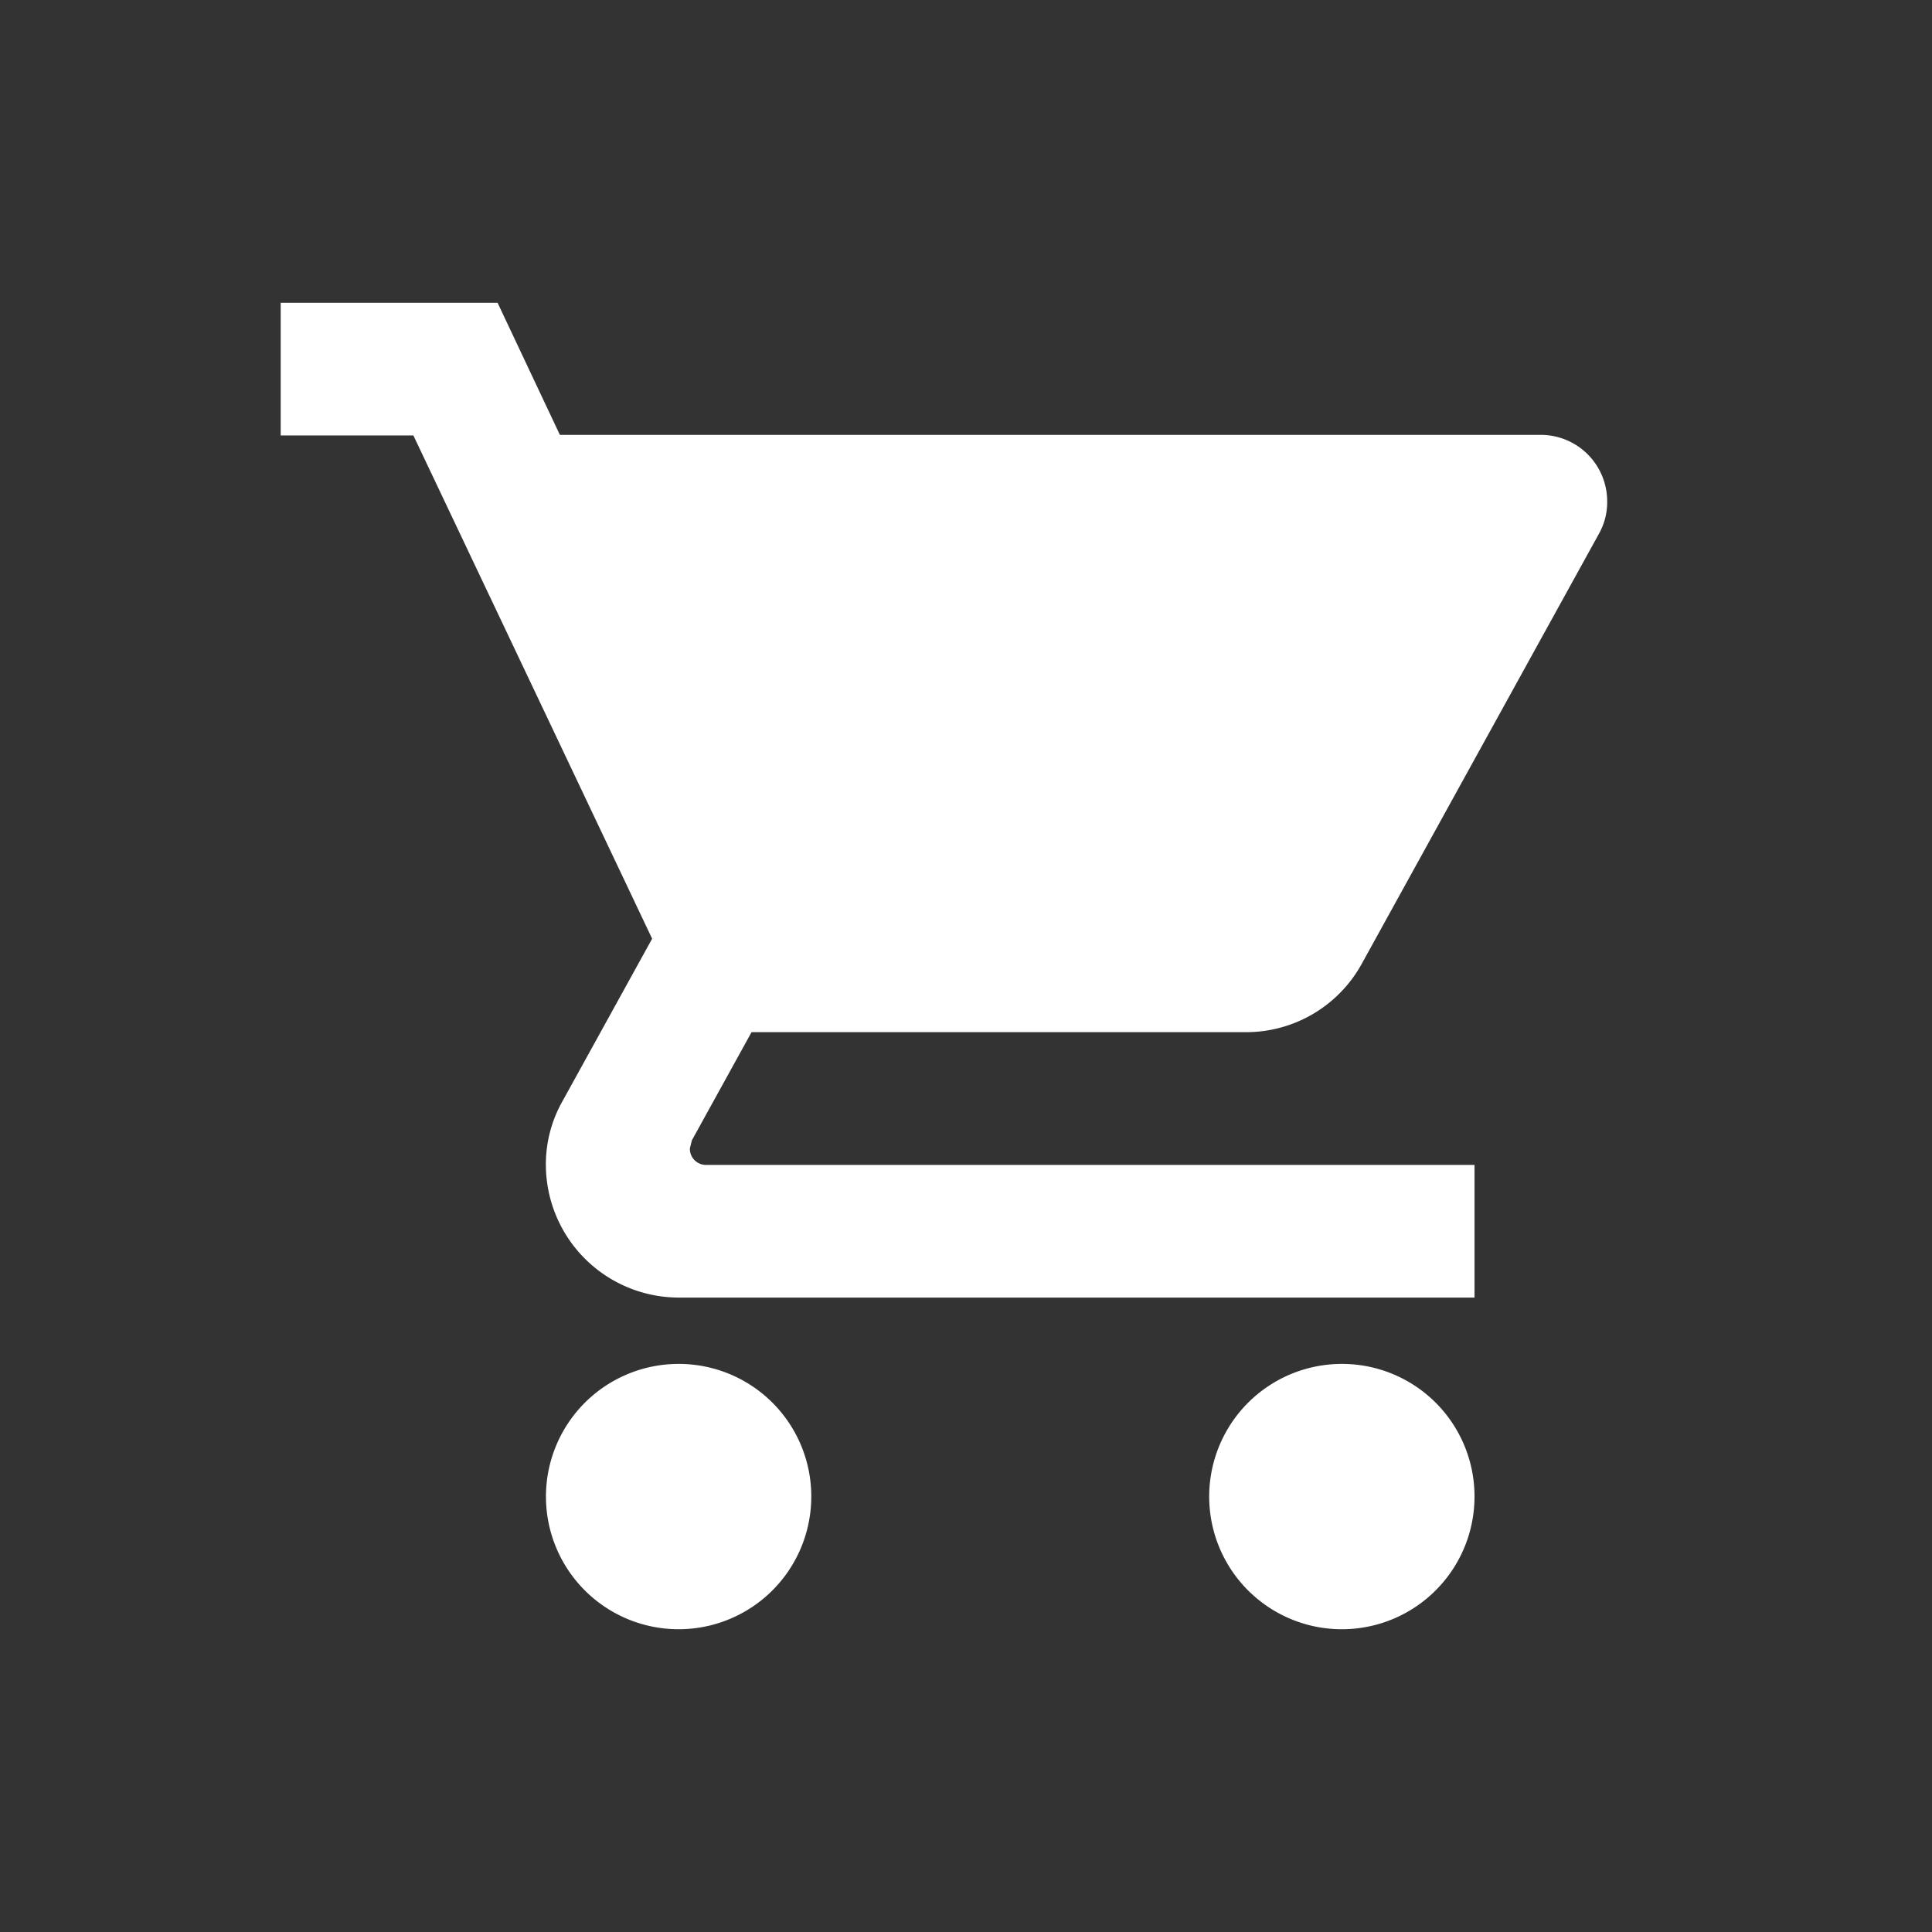 <svg xmlns="http://www.w3.org/2000/svg" width="24" height="24" viewBox="0 0 24 24">
    <rect x="0" y="0" width="24" height="24" fill="#333333" stroke="none"/>
    <g id="Group_28" data-name="Group 28" transform="translate(-1207 -19)">
        <rect id="Line_Height" data-name="Line Height" width="24" height="24"
            transform="translate(1207 19)" fill="#fff" opacity="0" />
        <g id="add" transform="translate(1209.995 19)">
            <rect id="Boundary" width="23" height="23" transform="translate(0.005)" fill="none" />
            <path id="Icon_material-shopping-cart" data-name="Icon material-shopping-cart"
                d="M6.443,16.182A1.648,1.648,0,1,0,8.091,17.83,1.646,1.646,0,0,0,6.443,16.182ZM1.5,3V4.648H3.148L6.114,10.9,5,12.919a1.593,1.593,0,0,0-.206.791,1.653,1.653,0,0,0,1.648,1.648H16.33V13.71H6.789a.2.2,0,0,1-.206-.206l.025-.1.741-1.343h6.138a1.64,1.64,0,0,0,1.442-.849l2.949-5.347a.8.8,0,0,0,.1-.4.826.826,0,0,0-.824-.824H4.968L4.194,3ZM14.682,16.182A1.648,1.648,0,1,0,16.33,17.83,1.646,1.646,0,0,0,14.682,16.182Z"
                transform="translate(-1.008 0.761)" fill="#fff" />
        </g>
    </g>
</svg>